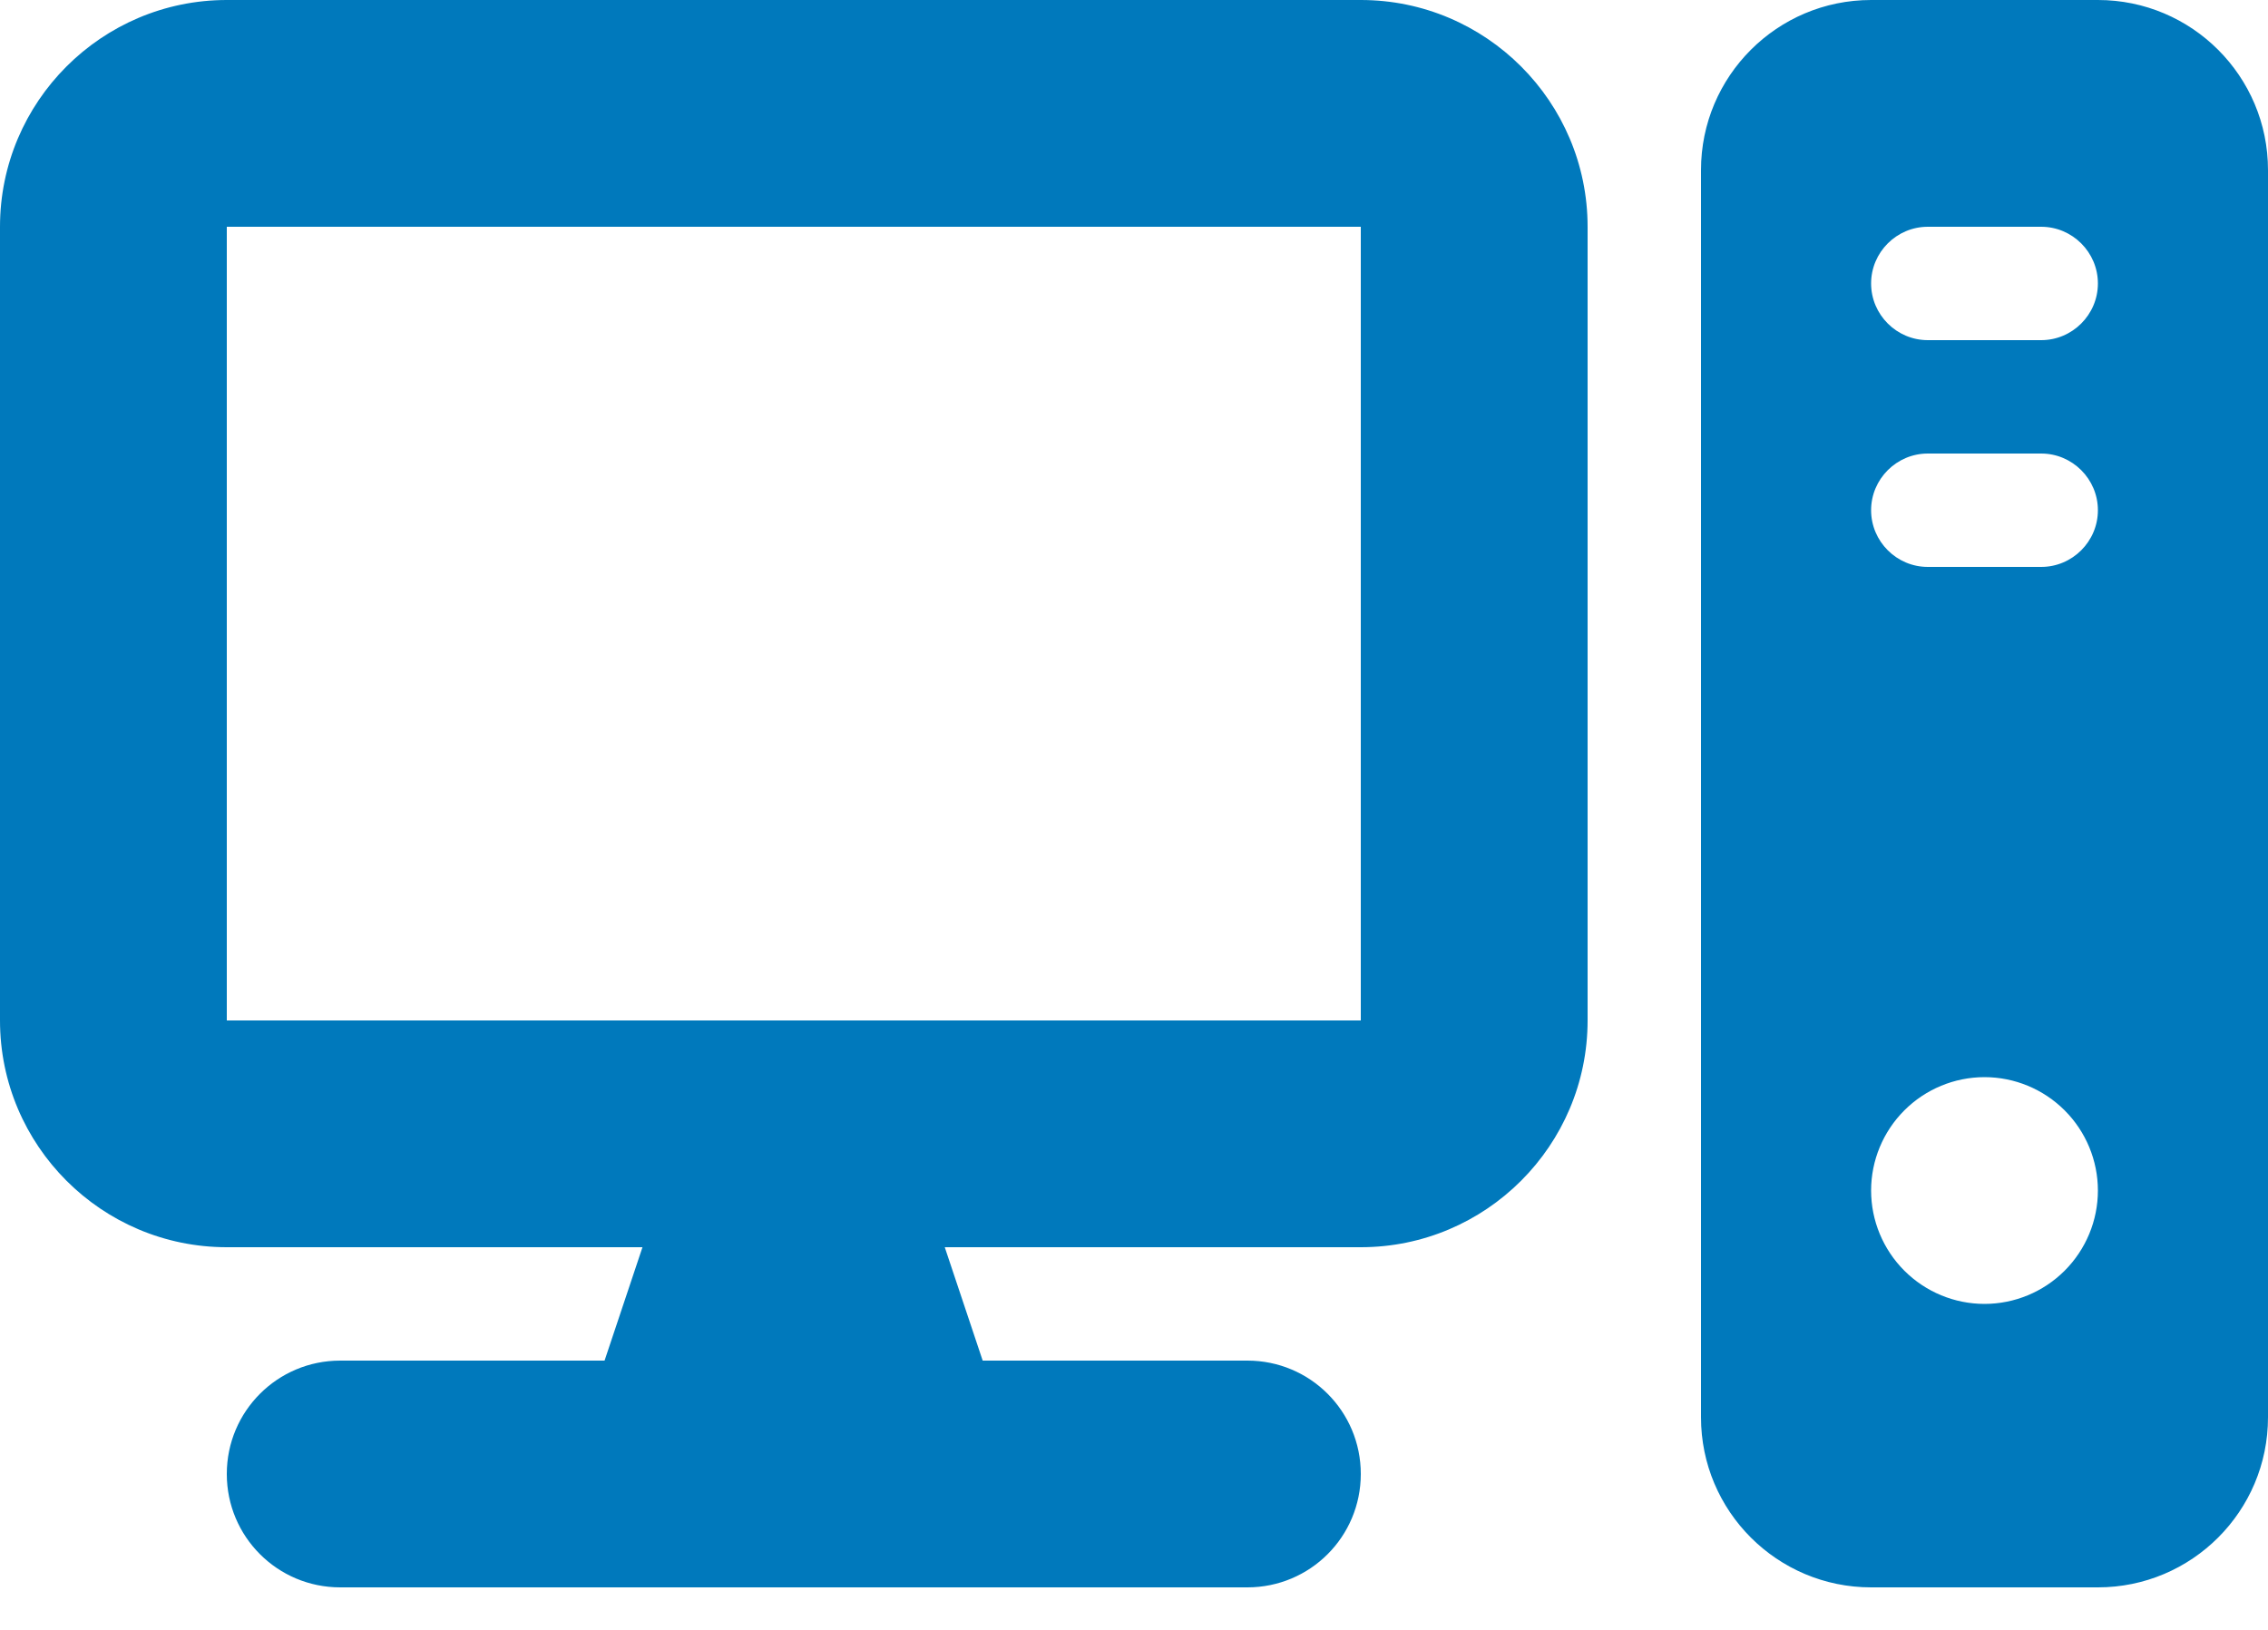 <?xml version="1.0" encoding="UTF-8"?>
<svg xmlns="http://www.w3.org/2000/svg" width="32" height="23" viewBox="0 0 32 23" fill="none">
  <path d="M19.2 3.2V14.4H3.2V3.2H19.2ZM3.2 0C1.435 0 0 1.435 0 3.2V14.4C0 16.165 1.435 17.6 3.2 17.6H9.065L8.53 19.2H4.8C3.915 19.2 3.2 19.915 3.2 20.8C3.2 21.685 3.915 22.4 4.8 22.4H17.6C18.485 22.4 19.2 21.685 19.2 20.8C19.2 19.915 18.485 19.2 17.6 19.2H13.865L13.33 17.6H19.2C20.965 17.6 22.4 16.165 22.4 14.4V3.2C22.4 1.435 20.965 0 19.2 0H3.2ZM26.4 0C25.075 0 24 1.075 24 2.4V20C24 21.325 25.075 22.4 26.4 22.4H29.6C30.925 22.4 32 21.325 32 20V2.4C32 1.075 30.925 0 29.6 0H26.4ZM27.2 3.2H28.8C29.24 3.2 29.6 3.56 29.6 4C29.6 4.44 29.24 4.8 28.8 4.8H27.2C26.76 4.8 26.4 4.44 26.4 4C26.4 3.56 26.76 3.2 27.2 3.2ZM26.4 7.2C26.4 6.76 26.76 6.4 27.2 6.4H28.8C29.24 6.4 29.6 6.76 29.6 7.2C29.6 7.64 29.24 8 28.8 8H27.2C26.76 8 26.4 7.64 26.4 7.2ZM28 15.2C28.424 15.2 28.831 15.369 29.131 15.669C29.431 15.969 29.6 16.376 29.6 16.8C29.6 17.224 29.431 17.631 29.131 17.931C28.831 18.231 28.424 18.4 28 18.4C27.576 18.4 27.169 18.231 26.869 17.931C26.569 17.631 26.4 17.224 26.4 16.8C26.4 16.376 26.569 15.969 26.869 15.669C27.169 15.369 27.576 15.2 28 15.2Z" fill="#0079BC"></path>
</svg>
